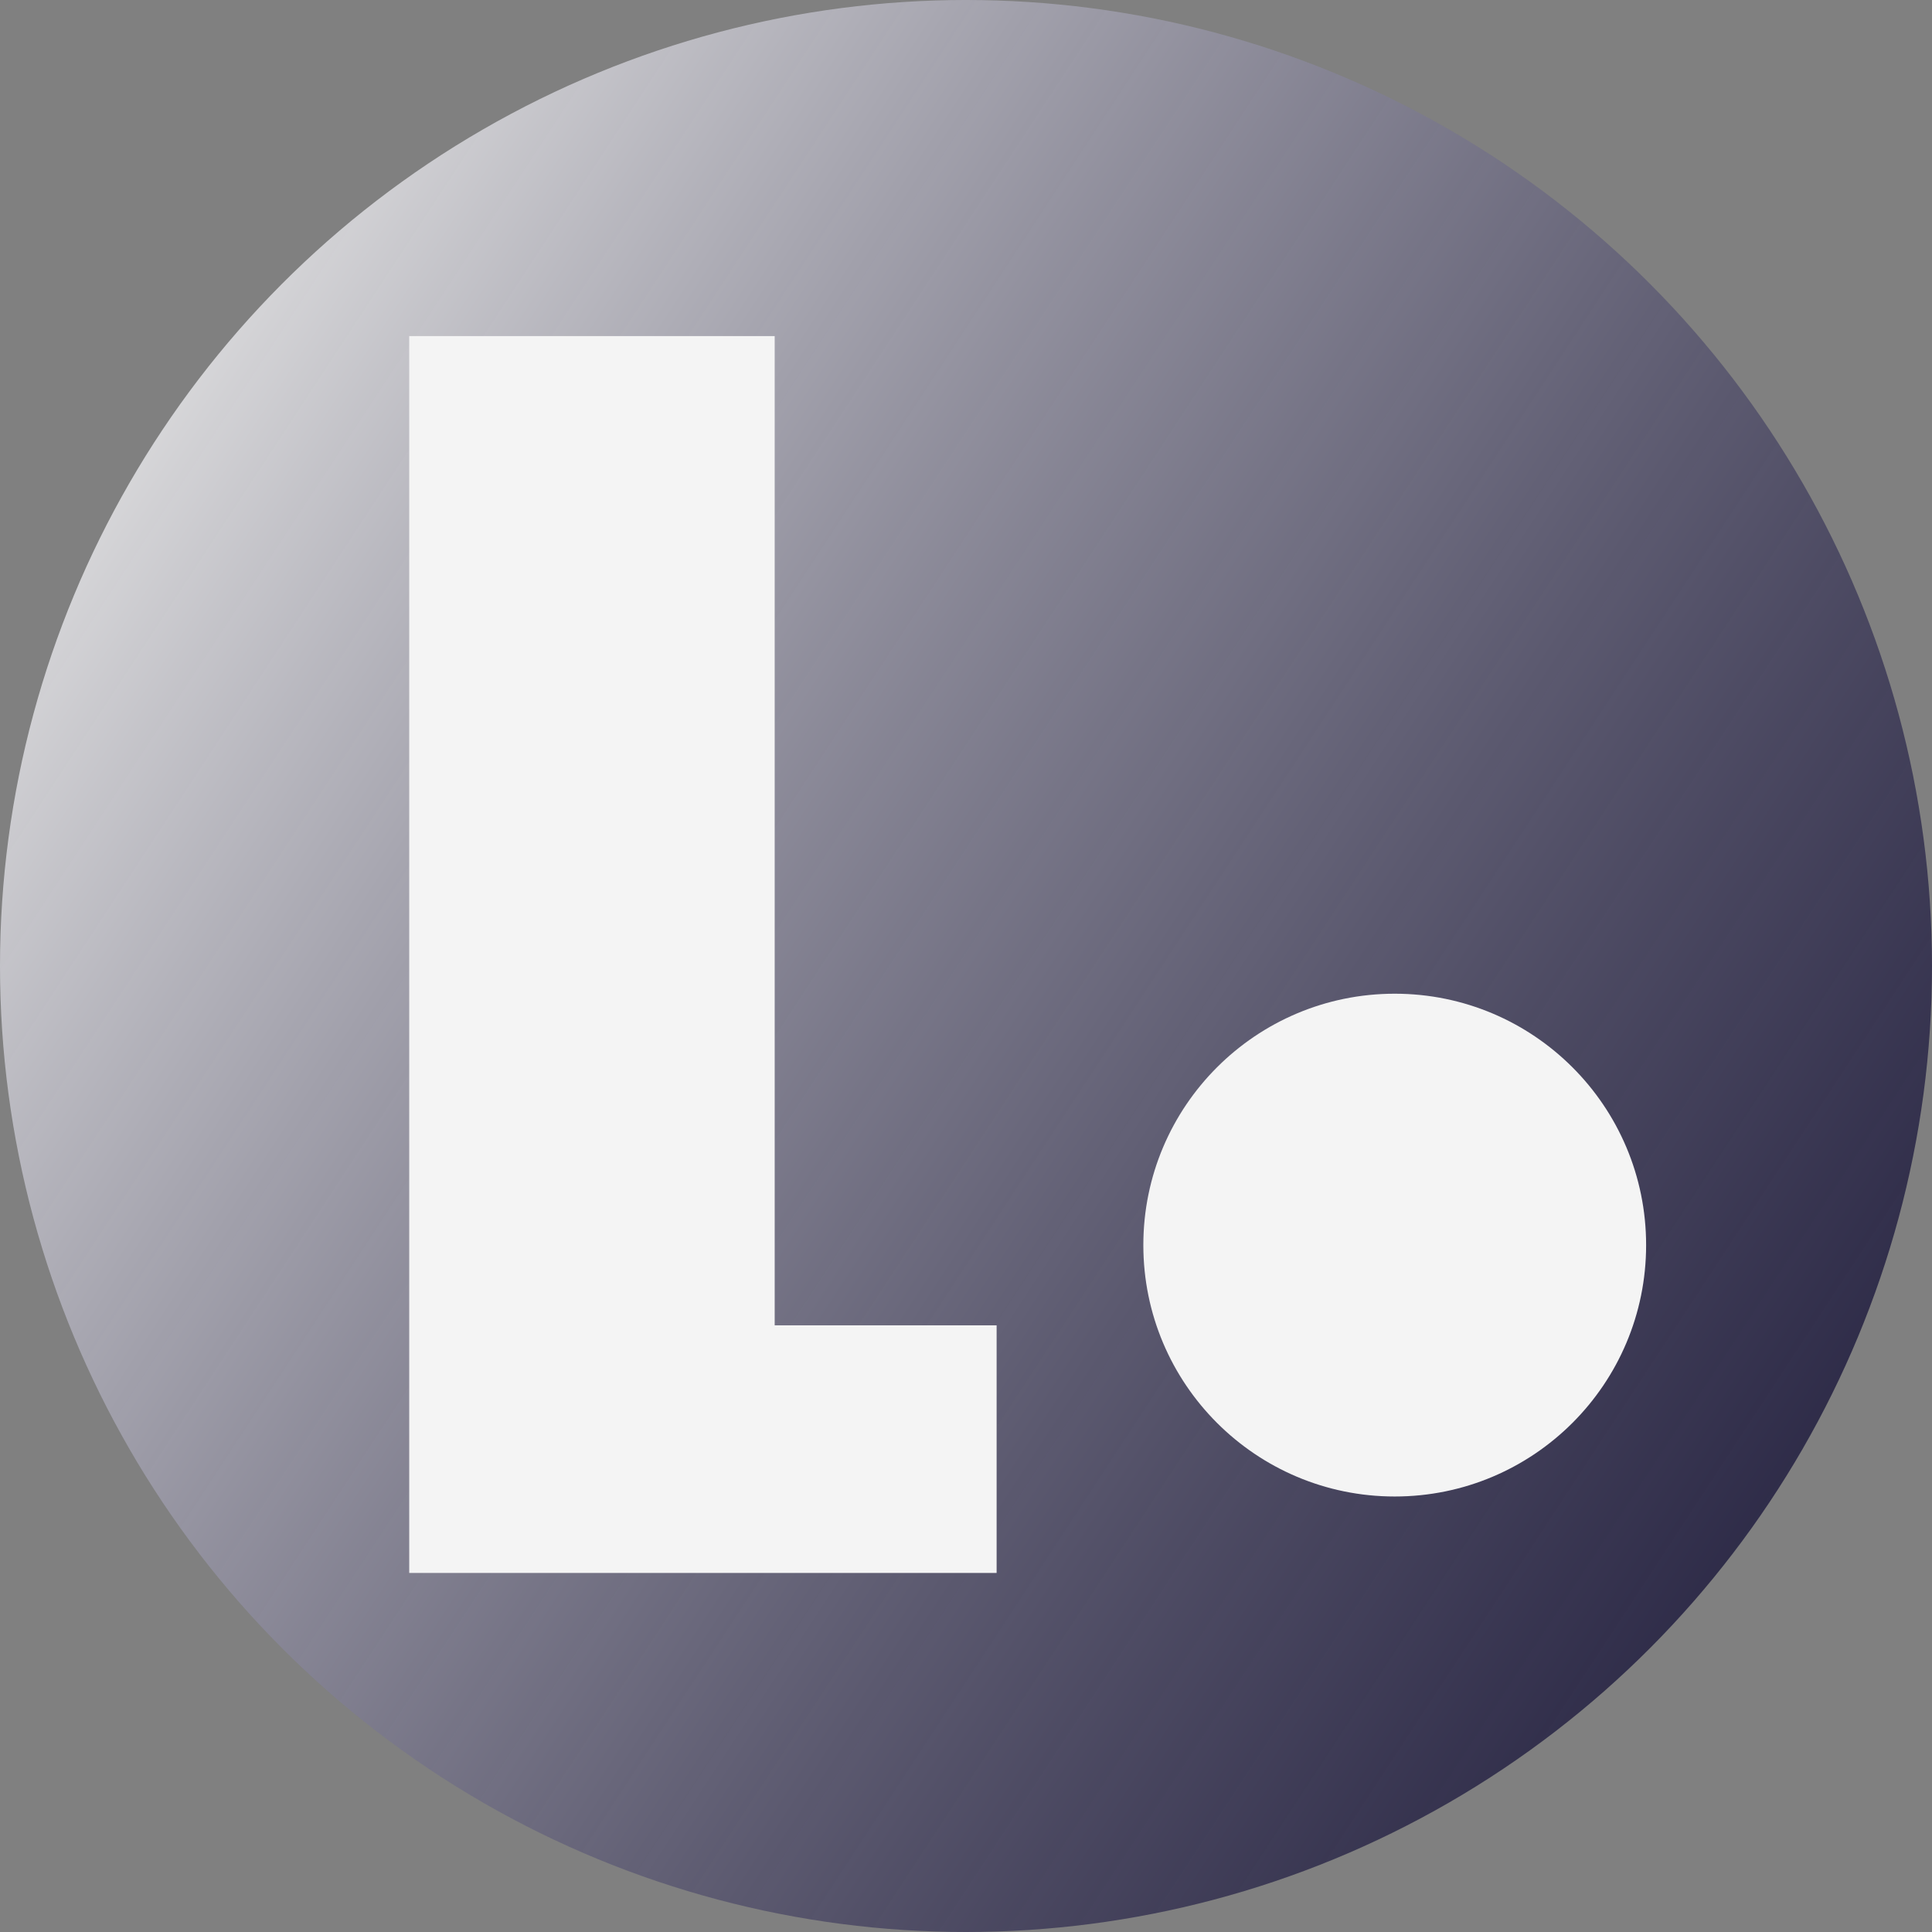 <?xml version="1.0" encoding="UTF-8"?>
<svg id="_图层_1" data-name="图层 1" xmlns="http://www.w3.org/2000/svg" xmlns:xlink="http://www.w3.org/1999/xlink" viewBox="0 0 419 419">
  <rect x="0" y="0" width="419" height="419" fill="#808080" stroke="none"/>
  <defs>
    <style>
      .cls-1 {
        fill: #f4f4f4;
      }

      .cls-2 {
        fill: url(#_未命名的渐变_6);
      }
    </style>
    <linearGradient id="_未命名的渐变_6" data-name="未命名的渐变 6" x1="8.94" y1="78.16" x2="404.85" y2="337.42" gradientUnits="userSpaceOnUse">
      <stop offset="0" stop-color="#e5e5e5"/>
      <stop offset="1" stop-color="#04002a" stop-opacity=".7"/>
    </linearGradient>
  </defs>
  <g id="_图层_1-2" data-name=" 图层 1-2">
    <circle class="cls-2" cx="209.5" cy="209.5" r="209.5"/>
    <path class="cls-1" d="M168.01,72.89v214.54h48.13v53.7H88.75V72.89h79.26Z"/>
    <circle class="cls-1" cx="302.48" cy="270.03" r="54.52"/>
  </g>
</svg>